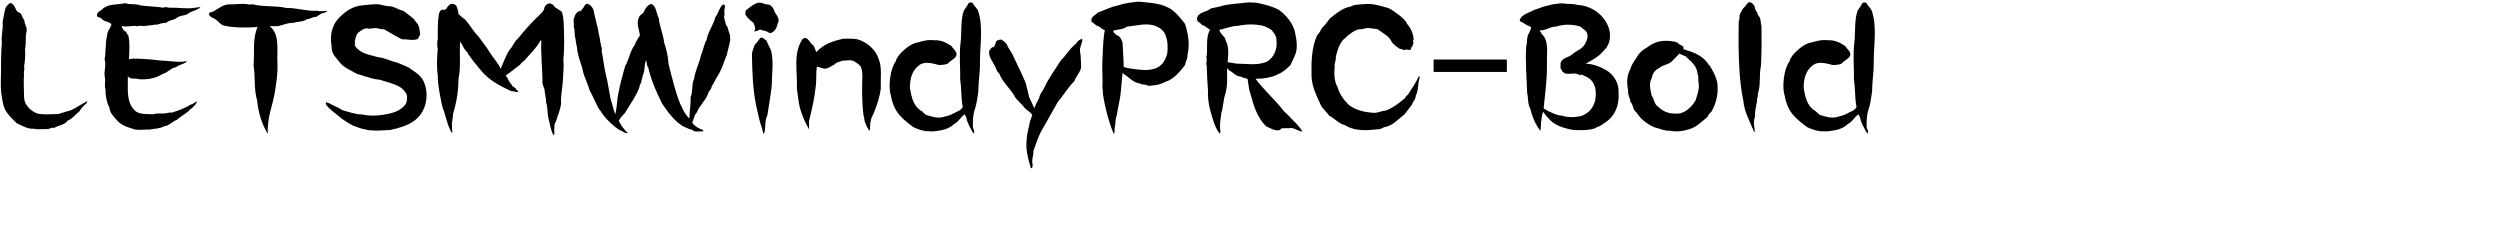 <svg 
 xmlns="http://www.w3.org/2000/svg"
 xmlns:xlink="http://www.w3.org/1999/xlink"
 width="257.528mm" height="23.283mm">
<path fill-rule="evenodd"  fill="rgb(0, 0, 0)"
 d="M729.511,24.187 C729.583,28.075 728.863,31.820 728.863,35.636 C728.431,38.084 728.287,40.676 727.351,42.908 C726.775,45.141 726.631,47.517 726.775,49.749 C727.135,50.397 727.351,51.189 727.279,51.909 C726.847,51.981 726.991,51.405 726.631,51.477 C725.695,49.533 724.471,47.805 724.183,45.645 C723.823,45.285 723.823,44.853 723.607,44.493 C722.095,45.357 721.231,47.445 719.503,48.237 C717.198,50.469 714.174,50.829 711.150,51.189 C710.214,51.045 709.278,51.189 708.270,51.045 C706.613,50.757 704.957,50.181 703.517,49.461 C700.781,47.373 697.901,45.213 696.388,42.116 C695.596,40.532 695.092,38.804 694.804,37.076 C693.724,33.908 694.516,26.707 696.749,23.827 C697.181,21.307 702.077,17.274 704.237,16.770 C706.685,16.194 709.134,15.258 711.726,15.690 C714.246,15.474 716.406,16.626 718.422,17.922 C719.142,19.218 720.799,20.083 720.295,21.739 C719.503,23.179 717.846,23.611 716.910,24.835 C715.902,25.195 714.822,25.267 713.670,25.339 C711.222,24.763 708.125,23.683 705.893,25.339 C703.013,27.427 702.221,30.739 702.221,34.196 C702.797,37.436 703.373,40.892 706.325,42.980 C707.405,43.413 707.766,44.493 708.846,44.853 C710.862,45.429 713.022,46.149 715.110,45.573 C716.478,45.213 717.846,44.925 718.998,44.277 C720.295,43.485 721.951,43.197 722.815,41.684 C722.095,38.300 722.383,34.556 721.807,31.099 C721.879,26.419 721.375,21.379 721.951,16.698 C722.455,12.522 721.879,7.913 723.247,4.097 C723.823,3.161 724.615,2.297 724.975,1.361 C725.479,0.857 726.055,0.785 726.703,1.217 C727.135,2.297 728.143,2.945 728.647,3.953 C730.951,10.146 729.439,17.634 729.511,24.187 ZM684.654,35.492 C684.438,36.140 684.294,37.364 684.294,38.012 C683.862,38.372 684.222,39.020 684.078,39.452 C683.646,41.324 683.214,43.629 683.214,45.717 C682.422,47.589 683.214,49.605 683.214,51.405 C682.494,51.189 682.782,50.325 682.278,49.893 C680.910,46.437 679.038,43.197 678.750,39.236 C677.238,32.180 677.022,24.979 676.878,17.562 C676.806,14.682 676.950,11.370 676.950,8.273 C677.382,7.481 677.166,6.401 677.382,5.537 C678.030,4.385 678.462,3.161 679.542,2.441 C679.830,1.793 680.334,1.361 680.838,0.857 C682.062,0.785 682.710,1.793 683.214,2.585 C682.926,3.809 684.366,4.529 684.366,5.753 C685.662,6.977 685.446,8.778 685.806,10.290 C685.878,15.474 685.878,20.659 685.590,25.699 C684.870,28.795 685.518,32.396 684.654,35.492 ZM664.785,45.501 C662.553,47.373 660.249,49.749 657.296,50.397 C655.208,51.117 652.544,51.405 650.240,50.901 C647.935,51.045 646.063,49.965 644.047,49.533 C641.383,48.381 638.719,46.365 637.207,43.845 C635.550,42.764 636.054,40.892 634.830,39.740 C634.614,38.156 633.678,36.932 633.894,35.204 C633.318,32.540 633.318,29.227 634.758,26.923 C635.262,24.763 636.919,23.035 637.999,21.091 C638.863,20.155 639.799,19.218 640.951,18.714 C643.039,17.058 645.199,16.050 647.791,15.906 C649.664,15.834 651.608,15.978 653.192,16.626 C653.768,17.778 656.000,17.562 655.352,19.146 C658.808,20.155 662.481,21.379 664.785,24.475 C664.929,24.907 665.289,25.339 665.721,25.627 C667.017,27.859 668.313,30.091 668.673,32.756 C669.033,36.572 668.169,40.388 666.297,43.485 C665.577,44.061 665.073,44.781 664.785,45.501 ZM661.257,31.892 C661.041,30.955 661.473,29.731 660.897,28.867 C660.897,26.347 658.952,24.259 657.080,22.747 C656.432,21.595 654.920,21.667 653.912,20.803 C653.264,21.523 651.896,22.891 651.248,23.539 C649.880,25.267 647.503,25.051 645.991,26.491 C644.407,27.139 643.327,28.723 643.111,30.379 C641.815,32.468 642.607,35.060 643.039,37.220 C644.119,38.588 643.903,40.460 645.559,41.540 C647.287,43.269 649.520,44.277 652.112,44.205 C655.496,44.709 658.592,41.828 660.177,39.020 C660.825,36.788 661.833,34.340 661.257,31.892 ZM622.737,49.173 C622.017,49.173 621.513,49.749 620.937,49.965 C618.201,50.829 615.105,50.757 612.152,50.541 C608.552,49.821 604.880,48.741 602.576,45.717 C601.784,45.069 601.352,44.133 600.776,43.485 C599.911,46.149 599.983,48.669 599.767,50.973 C597.751,48.525 596.527,45.285 595.735,42.188 C594.727,40.460 595.087,38.228 594.583,36.284 C594.367,30.235 593.791,23.827 594.223,17.850 C594.583,16.914 594.439,15.906 594.583,14.970 C594.799,14.322 594.727,13.458 595.303,13.026 C595.447,12.090 596.887,10.506 595.375,10.146 C594.151,9.858 593.215,8.778 591.991,8.417 C591.703,8.273 591.631,7.769 591.775,7.481 C593.071,5.249 595.519,4.961 597.391,3.809 C599.191,3.377 600.776,2.441 602.720,2.153 C604.520,1.577 606.464,1.361 608.480,1.289 C610.208,1.721 612.513,1.289 614.241,1.937 C619.497,2.153 624.466,5.681 626.266,10.650 C627.346,13.602 626.986,17.274 624.538,19.578 C622.521,22.027 619.857,23.467 617.337,24.763 C620.145,24.907 622.737,25.843 625.186,27.211 C628.066,28.867 630.298,32.108 630.154,35.708 C630.442,39.884 629.506,43.845 626.338,46.653 C625.186,47.661 623.890,48.381 622.737,49.173 ZM618.993,30.739 C618.057,29.947 616.833,29.587 615.753,29.011 C615.105,29.515 614.457,28.867 613.809,28.723 C612.224,28.363 610.496,29.155 608.984,28.435 C608.768,28.003 607.904,27.859 608.048,27.211 C607.184,26.707 607.760,25.483 607.544,24.835 C607.976,22.387 610.640,22.531 612.224,21.091 C613.809,19.650 615.897,19.218 617.049,17.202 C617.913,15.690 618.777,13.530 617.265,11.946 C616.833,11.586 615.753,10.722 615.177,10.290 C612.152,9.426 608.768,9.354 605.816,10.362 C603.512,10.290 601.928,11.946 599.623,11.802 C599.407,12.450 600.199,12.522 600.127,13.170 C601.928,14.610 602.216,16.770 602.360,18.930 C602.216,22.027 602.360,25.699 602.216,28.939 C602.000,33.332 601.424,37.796 600.992,42.188 C601.496,42.620 602.216,42.764 602.648,43.197 C604.376,43.917 606.104,44.997 607.976,44.997 C610.496,45.861 613.449,45.717 615.969,45.069 C616.401,44.781 617.049,44.565 617.409,44.277 C619.281,43.269 620.433,41.252 621.009,39.380 C621.585,36.284 621.513,32.900 618.993,30.739 ZM558.151,23.179 L586.666,23.179 L586.666,28.003 L558.151,28.003 L558.151,23.179 ZM549.732,40.748 C549.011,41.756 547.715,43.341 546.779,44.565 C544.475,46.293 542.387,48.741 539.579,49.389 C538.427,49.461 537.635,50.469 536.410,50.325 C532.450,50.829 527.986,51.045 524.529,49.245 C523.881,48.669 523.017,48.597 522.225,48.237 C520.569,47.373 519.201,45.861 517.545,45.069 C516.465,43.485 514.953,42.476 514.160,40.748 C512.576,37.292 510.776,33.764 510.632,29.803 C510.488,24.331 510.632,18.498 512.792,13.746 C513.656,12.954 514.089,11.946 514.665,10.938 C515.889,9.714 516.825,8.562 517.761,7.193 C520.281,5.177 522.729,3.089 525.753,2.585 C527.410,1.649 529.426,1.793 531.442,1.577 C534.682,1.289 537.635,2.369 540.587,3.161 C542.171,3.881 543.179,4.817 544.475,5.681 C545.771,6.761 547.211,7.769 547.859,9.354 C549.372,11.010 550.236,13.170 550.380,15.402 C549.876,15.834 550.308,16.338 550.308,16.842 C550.020,17.418 550.020,18.138 549.444,18.498 C549.588,19.002 549.156,19.146 549.011,19.506 C548.147,19.290 547.427,19.218 546.779,19.434 C545.771,19.722 545.987,18.642 545.195,19.146 C543.899,18.282 542.387,17.346 541.667,15.978 C540.587,13.890 538.571,13.026 536.770,11.658 C535.906,11.010 534.754,11.298 533.674,11.010 C531.946,10.578 530.650,11.514 528.922,11.442 C527.698,11.802 526.546,12.378 525.537,13.314 C524.529,13.746 524.025,14.826 523.017,15.402 C521.289,17.346 520.713,19.722 520.065,22.099 C520.281,23.395 519.417,24.619 519.633,25.987 C519.345,28.507 519.417,31.604 520.713,33.836 C521.433,36.428 523.017,38.732 525.033,40.748 C527.842,42.980 531.298,43.701 534.826,43.917 C536.626,43.989 537.851,43.124 539.507,43.052 C542.243,42.044 544.691,40.172 546.995,38.228 C547.211,37.580 547.715,37.220 548.219,36.788 C549.660,34.340 551.316,32.252 552.324,29.731 C552.540,29.587 552.684,29.803 552.756,30.091 C551.892,32.468 552.396,35.132 551.172,37.364 C551.244,38.660 550.020,39.524 549.732,40.748 ZM501.564,49.965 C500.772,49.749 499.692,50.037 498.828,49.965 C498.684,50.541 497.891,50.829 497.243,50.757 C495.659,50.685 494.363,49.749 493.067,49.245 C488.891,45.357 487.883,39.956 486.370,34.916 C486.226,33.836 485.866,31.604 485.722,30.739 C485.362,30.523 484.786,30.379 484.282,30.379 C483.490,29.803 482.410,29.803 481.546,29.443 C480.682,29.011 479.602,27.859 478.666,27.499 C478.450,27.139 478.018,26.779 477.730,26.635 C477.730,30.019 478.018,33.548 477.010,36.716 C476.218,39.164 476.290,41.684 475.497,43.989 C475.281,46.221 474.705,48.741 475.137,50.901 C474.993,51.333 475.209,51.837 474.849,52.053 C473.841,50.757 473.121,49.245 472.617,47.733 C471.321,43.773 470.097,39.812 470.313,35.276 C470.097,33.188 469.953,29.443 469.809,25.483 C469.305,24.619 470.169,23.539 469.665,22.531 C470.385,19.002 469.233,14.754 471.105,11.586 C470.241,11.082 469.521,10.506 468.729,9.930 C467.865,10.074 467.505,8.922 466.785,8.634 C465.993,8.273 465.921,7.481 466.137,6.761 C466.785,4.601 469.881,4.745 471.393,3.305 C472.617,3.017 474.129,2.657 475.281,2.441 C478.018,1.505 482.050,1.433 485.290,1.001 C486.370,0.857 487.811,1.001 489.179,1.073 C492.275,1.721 495.227,2.369 497.963,3.881 C500.916,6.041 503.508,9.210 504.228,12.738 C504.804,15.474 505.380,18.930 504.156,21.595 C503.652,22.747 502.860,24.403 502.428,25.339 C500.988,26.707 499.476,28.219 497.747,28.795 C496.307,29.659 494.723,30.019 493.139,30.307 C491.843,30.595 490.043,30.667 488.819,30.667 C491.987,34.988 496.595,38.948 499.908,43.341 C501.636,44.781 503.364,46.869 504.948,48.381 C505.668,49.317 506.676,50.253 507.036,51.261 C505.164,51.045 503.580,49.317 501.564,49.965 ZM493.211,24.043 C496.163,22.315 497.387,18.930 496.955,15.618 C497.027,13.890 495.875,12.666 494.867,11.514 C493.859,10.866 492.779,10.506 492.131,10.146 C488.819,9.282 485.362,9.354 481.834,10.074 C479.242,10.074 477.154,11.226 474.705,11.586 C474.993,12.882 476.218,13.818 477.010,14.970 C477.082,15.618 477.370,16.266 477.658,16.770 C478.450,19.002 478.234,21.739 477.946,24.187 C479.098,24.475 480.106,24.475 481.258,24.763 C485.362,24.763 489.395,25.627 493.211,24.043 ZM461.316,25.411 C459.372,27.931 456.780,31.027 453.612,31.892 C452.027,32.828 450.155,33.188 448.211,33.332 C446.915,33.764 445.907,32.612 444.683,32.900 C444.179,32.468 443.387,32.540 442.811,32.252 C441.227,31.820 439.930,30.595 438.562,29.515 C438.130,29.227 437.410,28.795 437.050,28.363 C436.618,31.964 436.546,35.924 435.826,39.308 C435.466,41.108 435.034,43.341 434.746,45.141 C434.170,46.149 434.386,48.237 434.026,49.533 C433.810,50.181 434.242,51.549 433.594,52.053 C431.578,47.229 430.282,42.044 429.418,36.788 C429.418,35.780 429.346,34.772 429.201,33.836 C429.418,30.091 428.985,27.211 429.201,23.539 C429.418,19.650 429.418,15.546 430.138,11.730 C428.913,11.442 428.193,10.146 426.969,10.002 C426.393,9.498 425.601,8.922 425.025,8.490 C424.305,6.689 426.537,5.897 427.401,4.889 C429.994,4.025 432.442,2.657 435.106,2.153 C437.770,1.217 440.578,0.929 443.387,0.641 C447.995,1.145 452.676,1.217 456.348,3.881 C458.292,5.321 459.876,7.409 461.316,9.210 C462.612,12.954 463.332,17.346 462.324,21.451 C462.468,22.819 461.532,24.043 461.316,25.411 ZM453.828,13.890 C453.396,12.162 451.667,10.794 449.795,10.074 C446.195,8.778 442.307,10.074 438.706,10.362 C437.194,11.658 435.106,11.298 433.378,12.018 C433.450,12.594 434.098,13.242 434.890,13.746 C435.898,13.962 436.762,15.402 437.050,16.626 C437.194,19.362 437.482,23.683 437.482,26.059 C438.202,26.347 439.426,26.563 440.290,26.707 C443.675,27.139 447.491,27.859 450.659,26.275 C452.892,25.123 453.972,22.819 454.476,20.659 C454.692,18.354 454.692,15.978 453.828,13.890 ZM420.493,20.010 C420.925,22.027 420.781,24.259 420.925,26.275 C420.565,28.219 418.909,29.659 418.333,31.531 C415.813,34.052 414.084,37.076 411.852,39.668 C409.692,43.557 407.460,47.373 405.300,51.261 C404.004,53.637 403.355,56.230 402.347,58.678 C402.491,60.550 401.483,62.206 402.059,64.150 C401.915,64.510 402.131,65.734 401.339,65.446 C400.331,61.846 399.179,58.246 399.755,54.141 C399.827,51.621 400.691,49.389 401.051,46.941 C401.555,46.293 401.555,45.429 401.915,44.709 C401.123,43.629 399.899,43.052 398.963,42.044 C397.739,40.316 395.723,39.020 394.787,37.076 C392.987,34.124 390.178,31.748 389.026,28.579 C388.234,28.075 388.018,27.283 387.730,26.563 C386.938,24.259 384.706,22.531 385.138,19.722 C385.714,19.218 385.930,18.210 386.866,18.354 C387.586,17.634 387.370,16.482 388.234,15.762 C388.810,15.618 389.458,15.186 390.106,15.546 C390.754,16.122 391.618,16.482 392.051,17.346 C392.483,18.786 393.635,19.938 394.211,21.235 C395.939,24.907 397.739,28.507 399.323,32.252 C399.611,33.476 400.259,35.852 400.691,37.868 C401.411,39.308 402.059,40.748 402.707,42.188 C403.139,40.748 403.932,39.452 404.580,38.156 C404.796,36.572 405.948,35.492 406.596,34.124 C408.252,30.379 410.844,27.067 413.004,23.539 C415.164,21.451 416.389,18.930 418.909,17.058 C419.341,16.194 420.349,15.258 421.285,15.186 C421.789,16.122 420.133,18.426 420.493,20.010 ZM380.893,35.636 C380.461,38.084 380.317,40.676 379.381,42.908 C378.805,45.141 378.661,47.517 378.805,49.749 C379.165,50.397 379.381,51.189 379.309,51.909 C378.877,51.981 379.021,51.405 378.661,51.477 C377.725,49.533 376.501,47.805 376.213,45.645 C375.853,45.285 375.853,44.853 375.637,44.493 C374.125,45.357 373.260,47.445 371.532,48.237 C369.228,50.469 366.204,50.829 363.180,51.189 C362.243,51.045 361.307,51.189 360.299,51.045 C358.643,50.757 356.987,50.181 355.547,49.461 C352.811,47.373 349.930,45.213 348.418,42.116 C347.626,40.532 347.122,38.804 346.834,37.076 C345.754,33.908 346.546,26.707 348.778,23.827 C349.210,21.307 354.107,17.274 356.267,16.770 C358.715,16.194 361.163,15.258 363.756,15.690 C366.276,15.474 368.436,16.626 370.452,17.922 C371.172,19.218 372.828,20.083 372.324,21.739 C371.532,23.179 369.876,23.611 368.940,24.835 C367.932,25.195 366.852,25.267 365.700,25.339 C363.252,24.763 360.155,23.683 357.923,25.339 C355.043,27.427 354.251,30.739 354.251,34.196 C354.827,37.436 355.403,40.892 358.355,42.980 C359.435,43.413 359.795,44.493 360.875,44.853 C362.892,45.429 365.052,46.149 367.140,45.573 C368.508,45.213 369.876,44.925 371.028,44.277 C372.324,43.485 373.980,43.197 374.845,41.684 C374.125,38.300 374.413,34.556 373.836,31.099 C373.908,26.419 373.404,21.379 373.980,16.698 C374.485,12.522 373.908,7.913 375.277,4.097 C375.853,3.161 376.645,2.297 377.005,1.361 C377.509,0.857 378.085,0.785 378.733,1.217 C379.165,2.297 380.173,2.945 380.677,3.953 C382.981,10.146 381.469,17.634 381.541,24.187 C381.613,28.075 380.893,31.820 380.893,35.636 ZM342.949,34.196 C342.517,37.940 341.293,41.468 339.853,44.781 C338.701,46.653 338.701,49.029 338.701,50.973 C337.765,50.181 337.333,48.957 336.901,47.805 C336.396,46.941 336.613,45.789 336.180,44.853 C335.532,39.668 335.604,34.628 335.748,29.371 C335.604,28.003 335.676,26.563 334.812,25.555 C334.164,24.763 333.300,24.475 332.652,23.899 C331.140,23.107 329.340,23.611 327.756,23.683 C326.748,24.187 325.524,24.187 324.803,25.195 C323.867,25.555 323.075,26.203 322.067,26.563 C320.555,27.139 319.475,26.059 318.035,25.987 C317.675,28.219 317.891,30.667 317.675,32.972 C317.171,37.940 316.235,41.972 315.155,46.437 C314.723,47.589 315.155,49.461 314.939,50.325 C313.211,47.085 311.266,42.980 310.834,38.732 C310.690,37.292 310.402,35.924 310.258,34.556 C310.546,27.571 308.602,20.803 312.562,15.042 C312.850,15.186 313.066,14.754 313.499,14.754 C315.011,15.042 315.299,16.914 316.667,17.634 C317.171,18.498 317.459,19.434 317.819,20.299 C320.699,17.058 324.443,15.978 328.332,15.042 C330.708,15.114 332.724,14.826 334.812,15.618 C337.909,16.842 341.005,19.506 342.013,22.747 C343.525,26.131 342.733,30.523 342.949,34.196 ZM300.540,12.666 C299.748,13.314 299.028,12.378 298.308,12.162 C297.588,11.946 296.580,11.730 295.860,11.514 C295.212,11.874 294.348,12.234 293.556,12.234 C294.492,11.298 293.700,10.002 293.484,9.066 C292.404,8.129 291.107,7.121 290.243,5.825 C290.243,5.105 290.027,3.953 290.819,3.737 C292.043,2.657 293.196,1.793 294.636,1.217 C296.364,0.569 297.588,1.793 299.100,1.793 C300.108,1.793 300.756,2.873 301.260,3.593 C301.548,5.465 304.069,6.977 302.772,9.138 C302.556,10.506 301.908,11.946 300.540,12.666 ZM279.592,29.227 C278.656,30.667 278.080,32.180 277.072,33.620 C277.072,34.556 276.208,35.276 275.776,36.068 C275.056,38.948 272.248,41.036 271.312,43.773 C270.160,44.853 270.160,46.437 269.512,47.733 C270.448,49.245 272.176,50.037 273.688,50.613 C273.904,50.757 273.760,51.117 273.472,51.189 C272.176,50.973 270.520,51.693 269.512,50.541 C268.288,50.397 267.351,49.677 266.199,49.317 C262.599,47.301 260.007,43.557 257.775,40.316 C255.542,35.852 253.526,31.243 252.374,26.275 C251.654,25.483 251.942,24.331 251.510,23.467 C250.718,25.339 251.222,27.427 250.286,29.227 C250.070,30.307 249.782,31.531 249.422,32.612 C248.918,32.972 249.134,33.548 248.918,33.980 C247.622,37.580 245.246,40.676 243.301,43.989 C242.437,44.997 241.429,45.789 240.925,47.085 C241.717,48.741 242.941,50.397 244.453,51.837 C243.733,51.837 242.869,51.693 242.365,51.117 C240.349,50.685 235.309,45.933 234.013,43.485 C232.068,41.108 231.276,38.012 229.620,35.348 C228.900,32.612 227.460,30.091 226.884,27.427 C226.236,24.331 224.796,21.667 224.652,18.426 C224.220,17.058 224.220,15.546 223.860,14.250 C223.644,12.954 223.860,11.514 223.356,10.362 C223.644,9.138 222.924,7.697 223.716,6.617 C223.788,5.537 224.652,4.745 225.516,4.313 C226.380,4.673 226.380,3.449 226.956,3.305 C227.316,2.657 227.676,2.009 228.180,1.505 C229.620,1.433 230.556,2.657 231.060,3.809 C231.564,6.473 232.284,8.994 232.860,11.514 C233.004,13.314 233.725,14.898 233.725,16.698 C234.085,16.842 233.941,17.490 233.941,17.850 C234.589,18.570 234.157,19.434 234.301,20.227 C234.949,23.179 235.165,26.203 235.885,29.011 C236.677,32.180 237.109,35.492 237.757,38.732 C238.477,40.604 238.765,42.620 239.557,44.493 C240.205,41.828 240.205,39.164 240.709,36.500 C241.429,32.828 242.365,29.227 243.445,25.627 C244.958,23.035 245.246,19.938 247.190,17.418 C247.550,16.122 248.342,15.042 249.134,13.818 C248.918,11.658 247.694,9.282 248.630,7.121 C248.990,5.537 250.574,5.537 251.006,3.953 C251.366,3.161 252.518,1.433 253.814,1.577 C255.686,2.873 255.470,5.249 256.479,7.049 C256.767,10.290 258.207,13.242 258.567,16.554 C259.503,19.218 260.079,22.027 260.295,24.907 C260.943,27.787 263.823,39.164 265.407,41.540 C265.767,42.620 267.351,45.429 268.432,46.077 C268.432,43.341 269.008,40.676 268.864,37.868 C269.872,35.636 269.152,32.972 270.232,30.739 C270.664,27.427 272.320,24.547 272.968,21.307 C273.832,19.506 274.048,17.346 275.056,15.618 C275.632,12.378 277.720,9.786 278.512,6.689 C279.737,5.177 279.881,3.305 281.321,1.865 C281.609,1.793 282.113,1.721 282.257,2.153 C282.257,3.305 281.753,4.457 282.113,5.465 C281.537,7.049 282.473,8.345 282.689,9.786 C283.481,10.434 283.481,11.730 283.841,12.594 C285.065,15.402 283.481,18.354 283.049,21.163 C281.897,23.827 281.177,26.779 279.592,29.227 ZM219.113,31.676 C218.969,34.556 218.249,37.292 218.465,40.388 C218.177,42.044 217.601,44.205 217.024,45.357 C216.880,46.509 216.232,47.517 215.872,48.597 C215.800,49.605 215.800,51.261 215.800,52.413 L215.368,52.485 C214.432,50.541 214.072,48.381 213.568,46.221 C212.992,43.989 213.352,41.756 212.560,39.668 C212.704,37.940 211.984,36.500 212.056,34.988 C211.696,33.980 211.408,33.332 211.192,32.252 C211.264,26.995 210.472,21.307 210.760,15.834 C210.544,15.546 210.184,15.906 210.112,16.338 C208.528,19.002 206.008,21.379 203.991,23.755 C203.415,24.043 202.911,24.547 202.551,25.123 C200.679,26.563 198.879,28.003 196.863,29.443 C197.871,30.451 198.015,31.892 199.167,32.900 C199.455,33.980 200.823,33.836 201.039,34.988 C201.399,35.132 201.759,35.492 201.687,35.852 C200.823,35.924 199.743,35.348 199.023,35.492 C194.703,33.476 190.238,31.171 187.070,27.211 C185.270,25.051 183.542,22.963 182.101,20.731 C181.885,20.010 181.237,19.722 180.877,19.146 C180.229,18.138 179.869,17.058 179.149,16.194 C178.789,20.875 179.509,26.203 178.501,30.739 C178.501,33.404 178.213,36.428 177.709,39.020 C177.421,40.532 176.917,42.620 176.413,44.277 C176.269,45.501 176.197,46.797 175.909,47.949 C176.125,49.173 175.837,50.397 176.197,51.549 C175.909,51.765 175.549,51.333 175.477,50.973 C173.893,47.949 173.461,44.493 172.237,41.684 C171.445,37.652 170.436,33.548 170.436,29.299 C169.932,25.915 170.148,22.243 170.436,18.930 C170.148,17.922 170.148,16.194 170.436,15.186 C170.436,11.946 170.364,8.778 170.868,5.537 C170.940,4.817 171.589,3.809 172.237,3.737 C172.813,3.953 173.389,3.809 173.821,3.377 C174.181,2.513 174.829,2.081 175.477,1.505 C176.269,1.433 177.133,1.649 177.637,2.153 C178.069,3.233 178.429,4.385 178.573,5.609 C179.437,6.041 179.869,6.977 180.805,7.337 C182.894,9.498 184.046,11.946 186.206,14.106 C187.718,16.194 189.302,18.138 190.670,20.371 C191.894,22.459 193.910,24.403 194.919,26.779 C196.071,24.331 196.863,21.523 198.519,19.218 C199.815,17.922 200.175,16.194 201.615,15.042 C204.207,11.874 206.728,8.922 209.824,6.041 C210.760,5.105 211.840,4.241 211.984,2.873 C212.272,2.153 212.848,1.649 213.568,1.361 C214.504,1.217 215.656,1.865 215.944,2.729 C216.880,3.305 217.817,3.953 218.609,4.457 C219.329,5.753 219.257,7.481 219.473,8.922 C219.617,13.674 219.833,18.714 219.329,23.179 C219.617,25.339 219.257,29.011 219.113,31.676 ZM154.096,50.109 C153.376,50.181 152.728,50.397 152.080,50.613 C149.343,50.757 146.319,50.973 143.511,50.685 C142.071,50.325 140.055,50.037 138.830,49.389 C136.670,48.813 134.870,47.373 133.070,46.221 C131.126,44.421 128.678,43.052 127.093,40.892 C126.877,40.604 126.733,40.172 126.949,39.812 C127.309,39.884 127.813,40.172 128.318,40.244 C129.902,41.324 131.774,41.684 133.286,42.908 C135.806,43.557 138.182,44.493 140.919,44.565 C143.583,45.141 146.391,45.141 149.055,44.709 C152.296,44.205 155.680,43.485 157.840,40.676 C158.488,39.812 158.632,38.084 158.344,36.788 C157.768,35.636 156.832,34.556 155.752,33.908 C153.304,32.468 150.423,31.892 147.759,31.027 C146.175,30.883 144.519,30.523 143.007,29.947 C141.711,29.731 140.559,29.083 139.190,28.867 C136.598,27.355 133.430,26.275 131.702,23.539 C130.262,21.955 128.894,20.227 129.110,17.922 C128.390,14.106 129.110,10.146 131.630,7.337 C134.222,4.529 137.318,2.369 141.063,2.081 C143.439,1.937 145.671,1.361 148.191,1.793 C148.911,2.081 150.855,2.441 151.936,2.441 C153.808,2.657 155.176,3.881 156.976,4.169 C158.200,5.033 159.784,6.257 161.224,7.481 C161.584,8.129 162.160,8.850 162.736,9.498 C163.385,10.722 163.385,12.234 163.601,13.602 C163.097,13.746 163.097,15.042 162.448,15.258 C160.432,15.906 158.632,15.186 156.688,15.330 C154.168,14.322 151.864,12.594 149.415,11.370 C147.975,11.514 146.751,10.650 145.383,11.010 C144.807,10.866 144.087,11.442 143.367,11.082 C141.855,10.866 140.703,11.730 139.622,12.594 C138.542,13.458 138.542,14.898 138.110,15.978 C138.398,16.554 138.110,17.274 138.110,17.634 C138.470,18.066 138.758,18.786 139.406,19.218 C141.639,21.163 144.663,21.523 147.399,22.315 C149.991,22.531 152.152,23.899 154.600,24.331 C156.040,25.051 157.624,25.483 159.064,26.275 C161.008,27.715 163.385,28.867 164.681,31.171 C166.913,35.420 166.409,41.180 163.529,44.853 C161.080,47.949 157.552,49.173 154.096,50.109 ZM123.281,6.545 C121.841,6.473 120.833,7.409 119.465,7.481 C118.025,8.634 115.865,8.273 114.209,8.922 C111.688,8.706 109.456,10.362 106.936,10.218 C106.288,10.218 105.640,10.146 104.992,10.146 C109.096,13.530 107.728,19.506 108.016,24.403 C108.232,28.579 107.512,32.972 106.792,37.076 C106.288,39.740 105.424,42.332 104.848,45.069 C104.488,46.941 104.344,48.741 104.200,50.541 C104.200,50.973 104.416,51.693 104.200,51.981 C101.751,48.093 100.599,43.629 100.095,39.020 C98.799,34.844 99.447,29.947 98.727,25.555 C99.159,20.659 98.223,14.898 100.311,10.506 C96.063,10.866 91.095,10.866 86.990,9.930 C85.694,9.426 84.902,8.129 83.822,7.481 C82.958,6.977 81.878,6.689 81.374,5.753 C81.158,4.529 82.598,4.817 83.174,4.385 C85.262,3.233 87.134,1.505 89.726,1.721 C91.455,1.649 93.255,1.505 94.983,1.505 C96.135,1.505 97.287,2.009 98.295,1.649 C102.472,2.801 107.152,2.081 111.400,3.089 C115.577,3.017 119.249,4.457 123.713,4.169 C124.793,4.673 126.234,4.097 127.458,4.313 C126.882,5.033 125.658,4.961 124.865,5.393 C124.577,5.825 123.713,5.969 123.281,6.545 ZM68.417,7.265 C67.265,7.841 65.825,7.841 64.745,8.850 C63.593,8.922 62.369,9.138 61.289,9.570 C58.913,9.570 56.824,10.434 54.376,10.002 C53.872,10.146 53.296,10.362 52.792,10.074 C50.920,10.002 49.192,10.650 47.392,10.074 C47.464,10.938 48.184,12.090 49.120,12.378 C49.264,12.954 49.624,13.458 49.984,13.818 C50.632,16.914 50.344,19.866 50.200,23.035 C52.432,22.603 54.808,22.963 57.256,23.035 C59.777,23.179 61.865,23.611 64.457,23.683 C67.121,23.827 70.145,24.403 72.810,23.755 C72.234,24.907 69.713,25.051 68.489,26.203 C66.545,26.347 65.249,28.435 63.377,28.723 C60.641,30.595 57.256,31.099 53.872,30.811 C52.648,30.235 50.776,31.171 49.768,29.659 C49.912,34.124 48.976,39.380 52.288,42.836 C54.160,44.853 57.472,44.277 59.777,44.493 C61.145,43.917 62.945,44.349 64.529,44.133 C65.321,43.989 66.113,43.701 66.905,43.845 C69.497,43.052 72.018,42.116 74.322,40.676 C75.258,40.532 75.834,39.740 76.698,39.524 C76.482,40.604 75.330,41.468 74.538,42.260 C73.818,42.332 73.746,43.269 73.098,43.485 C71.730,44.637 70.145,45.501 68.849,46.653 C67.049,47.301 65.825,49.029 63.809,49.173 C62.153,50.181 60.065,50.037 58.192,50.469 C57.400,50.325 54.736,50.685 52.720,50.469 C50.128,49.605 47.248,49.029 45.375,46.653 C44.223,45.285 42.711,43.917 42.639,41.972 C41.487,39.740 41.055,37.220 41.055,34.628 C40.551,33.404 41.127,31.676 40.839,30.235 C40.263,27.643 41.559,25.339 40.695,23.035 C41.199,21.523 40.911,19.650 41.199,18.066 C41.127,16.266 41.631,14.322 41.919,12.522 C42.351,11.442 43.287,10.578 43.359,9.354 C42.207,8.273 40.407,8.490 39.471,7.193 C38.967,6.617 37.959,6.905 37.743,6.113 C37.599,4.601 39.399,4.241 40.191,3.233 C42.567,1.361 45.951,1.937 48.832,1.217 C50.344,1.865 51.856,1.433 53.440,1.793 C56.896,2.657 60.137,2.369 63.593,3.017 C64.457,2.441 65.465,3.089 66.329,3.017 C69.497,2.873 72.594,3.593 75.762,3.017 C76.626,3.089 77.274,2.585 78.066,2.873 C76.842,3.881 75.258,4.169 73.818,4.889 C72.378,6.401 69.929,5.681 68.417,7.265 ZM30.978,43.269 C29.394,44.493 28.170,46.293 26.370,46.941 C25.074,48.741 22.770,48.741 21.042,49.821 C20.106,49.461 19.385,50.253 18.449,50.253 C16.577,50.181 14.849,50.541 13.265,50.109 C10.745,50.325 8.729,48.957 6.568,48.021 C4.408,45.861 1.960,43.773 1.312,40.820 C0.664,38.084 0.232,35.060 0.304,32.180 C0.520,27.355 0.232,21.883 0.736,16.698 C0.376,13.818 1.312,11.298 1.024,8.562 C1.456,6.545 1.672,4.529 2.320,2.657 C2.896,2.225 3.400,1.433 3.976,1.145 C6.352,1.721 5.560,4.601 7.864,5.033 C8.657,5.897 8.657,7.049 9.449,7.769 C9.593,9.930 10.961,10.794 10.169,12.954 C9.881,14.970 10.241,17.058 9.737,19.074 C9.953,21.235 9.737,23.683 9.377,25.915 C9.737,26.923 9.089,27.859 9.377,28.867 C9.089,31.748 9.377,34.916 9.377,37.868 C9.377,40.676 11.825,43.124 14.345,44.133 C17.153,44.853 19.818,44.349 22.698,44.421 C23.850,43.989 26.442,43.269 27.666,42.908 C29.826,41.900 31.771,40.460 34.003,39.380 C34.003,39.884 33.571,40.388 33.067,40.748 C32.203,41.540 31.483,42.332 30.978,43.269 ZM295.932,14.826 C297.012,14.178 297.660,15.474 298.524,15.906 C298.884,17.418 299.964,18.642 300.324,20.155 C301.260,24.547 300.468,28.939 300.468,33.332 C300.036,37.436 299.316,40.964 298.740,45.069 C297.516,46.797 298.308,51.405 297.300,52.053 C296.724,51.261 297.012,50.469 296.580,49.677 C295.572,46.797 294.996,43.845 294.348,40.820 C293.124,34.916 292.836,27.715 292.764,21.307 C292.764,19.866 293.484,18.786 293.772,17.562 C294.564,16.554 295.356,15.834 295.932,14.826 Z"/>
</svg>